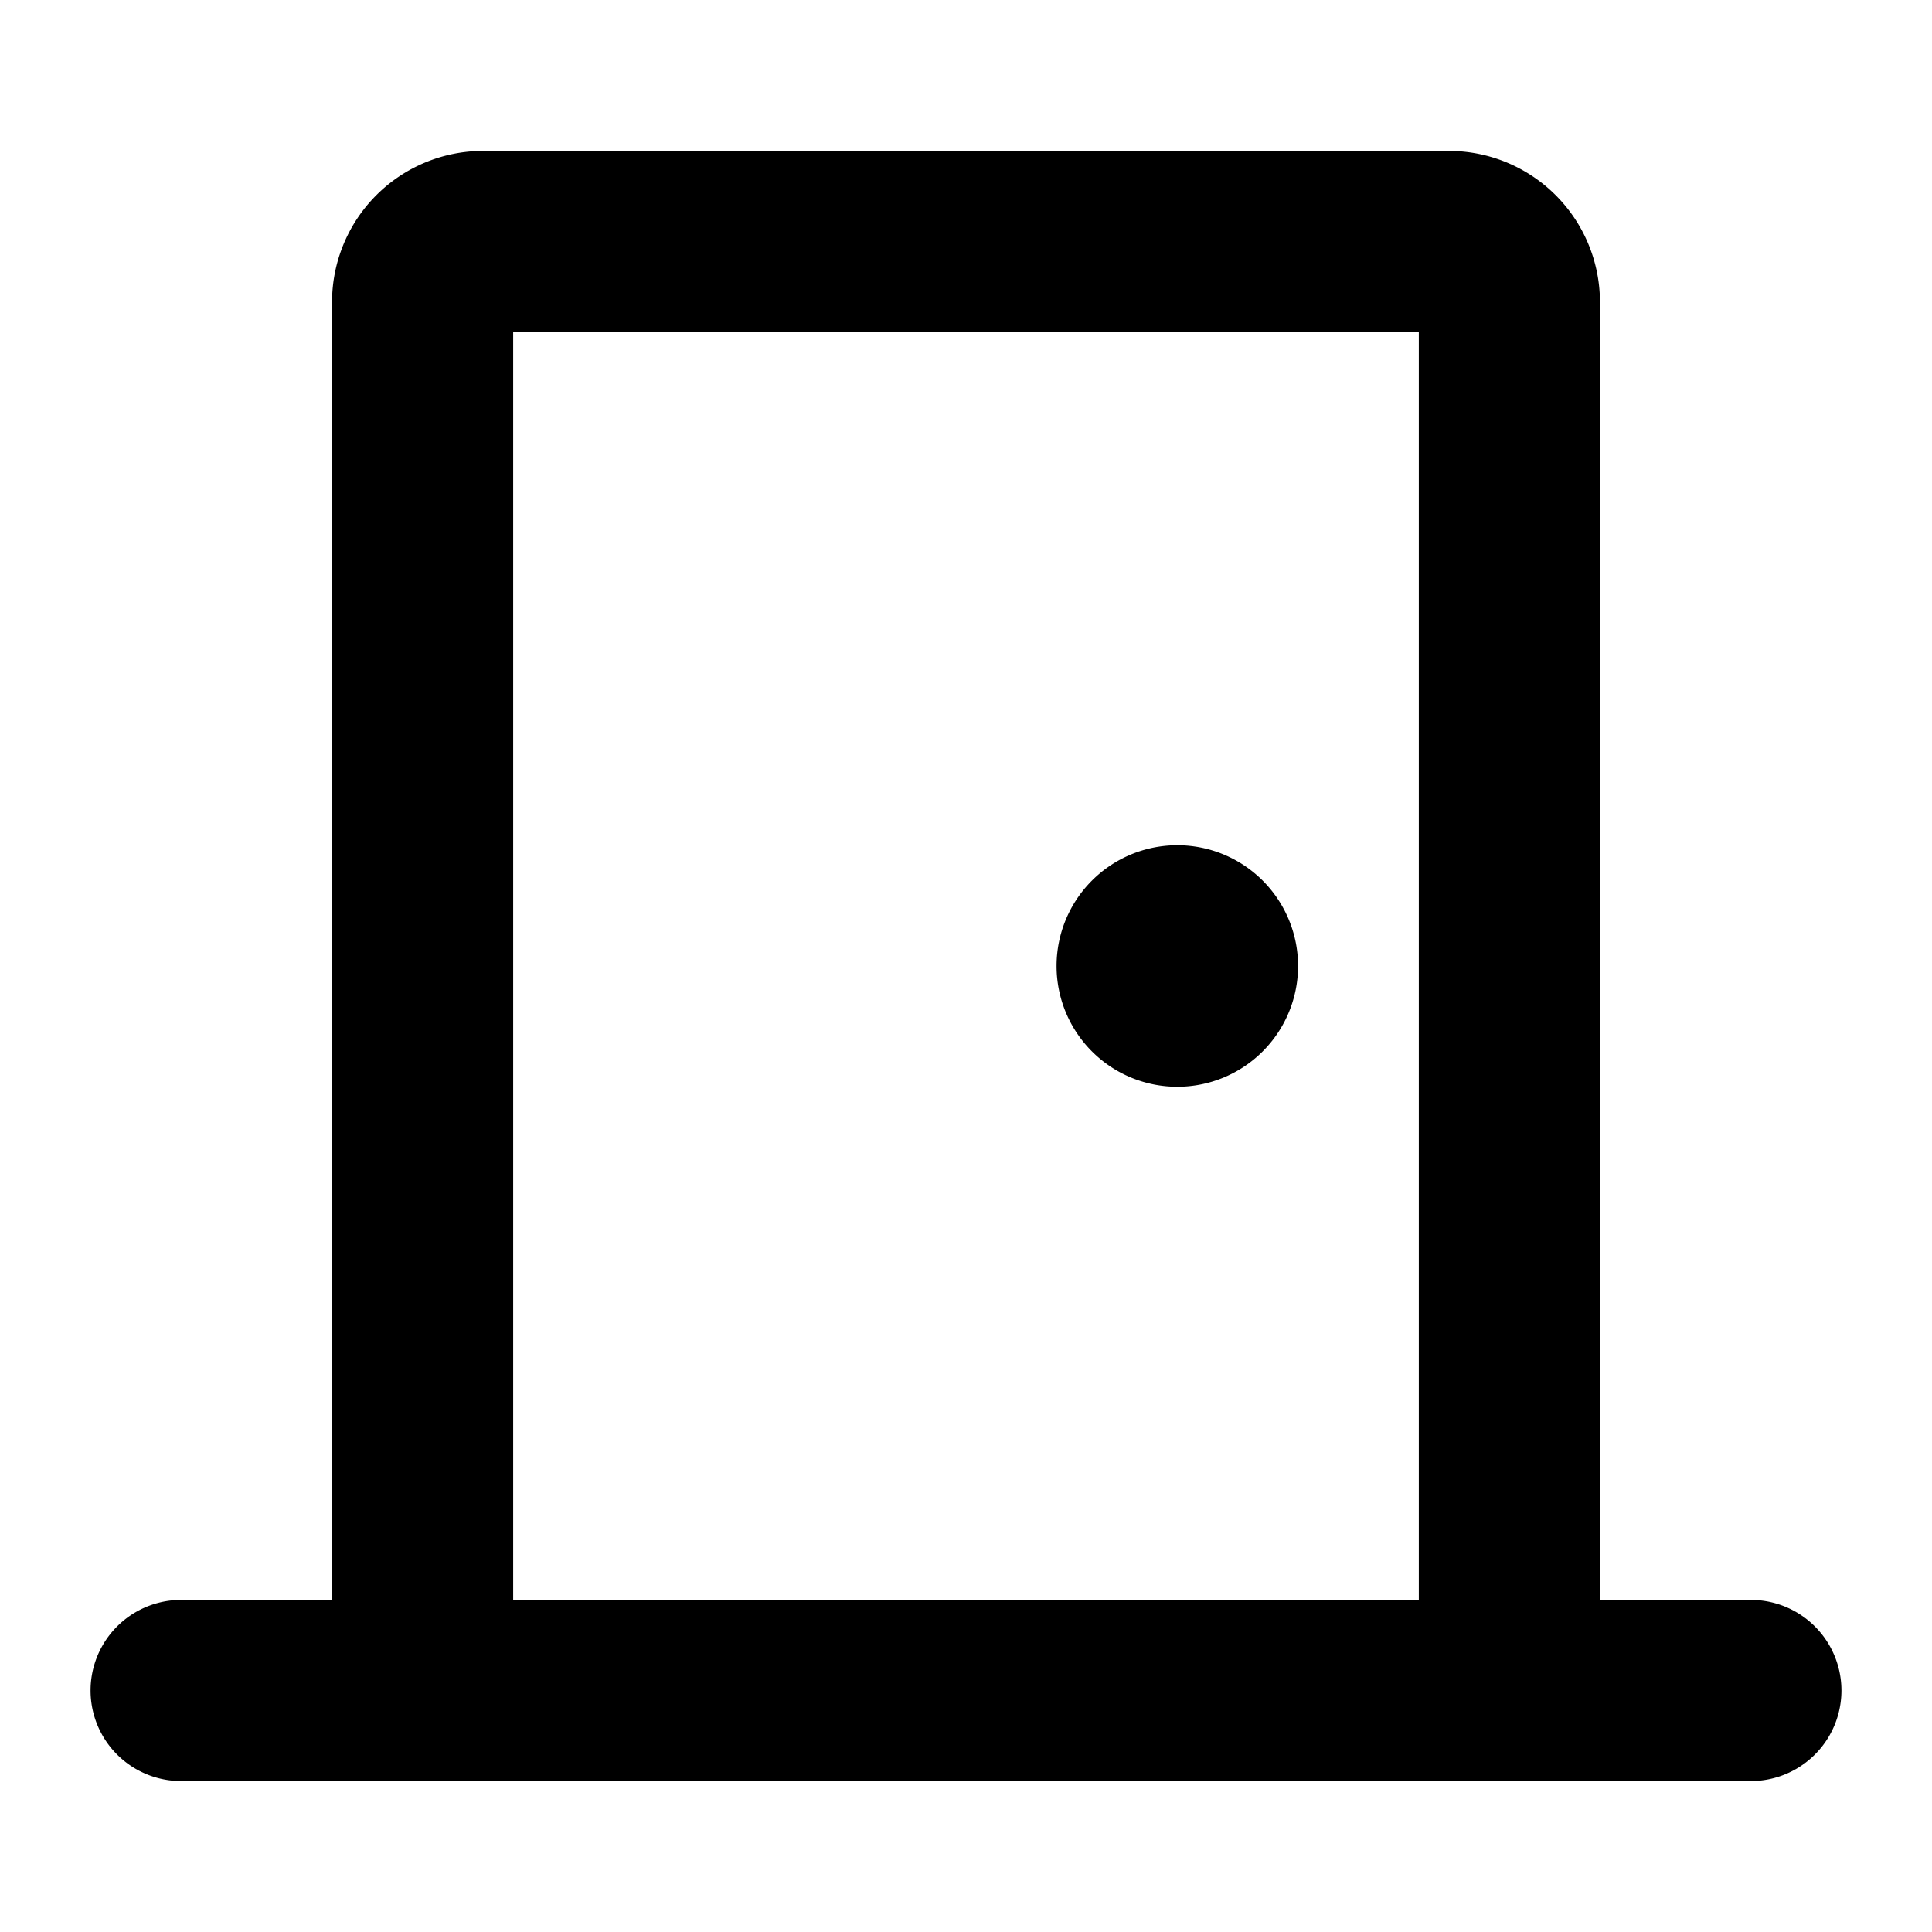 <?xml version="1.0" encoding="utf-8"?><!-- Uploaded to: SVG Repo, www.svgrepo.com, Generator: SVG Repo Mixer Tools -->
<svg fill="#000000" width="800px" height="800px" viewBox="0 0 256 256" id="Flat" xmlns="http://www.w3.org/2000/svg">
  <path d="M232,212H212V40a20.023,20.023,0,0,0-20-20H64A20.023,20.023,0,0,0,44,40V212H24a12,12,0,0,0,0,24H232a12,12,0,0,0,0-24ZM68,44H188V212H68Zm104,84a16,16,0,1,1-16-16A16,16,0,0,1,172,128Z"/>
</svg>